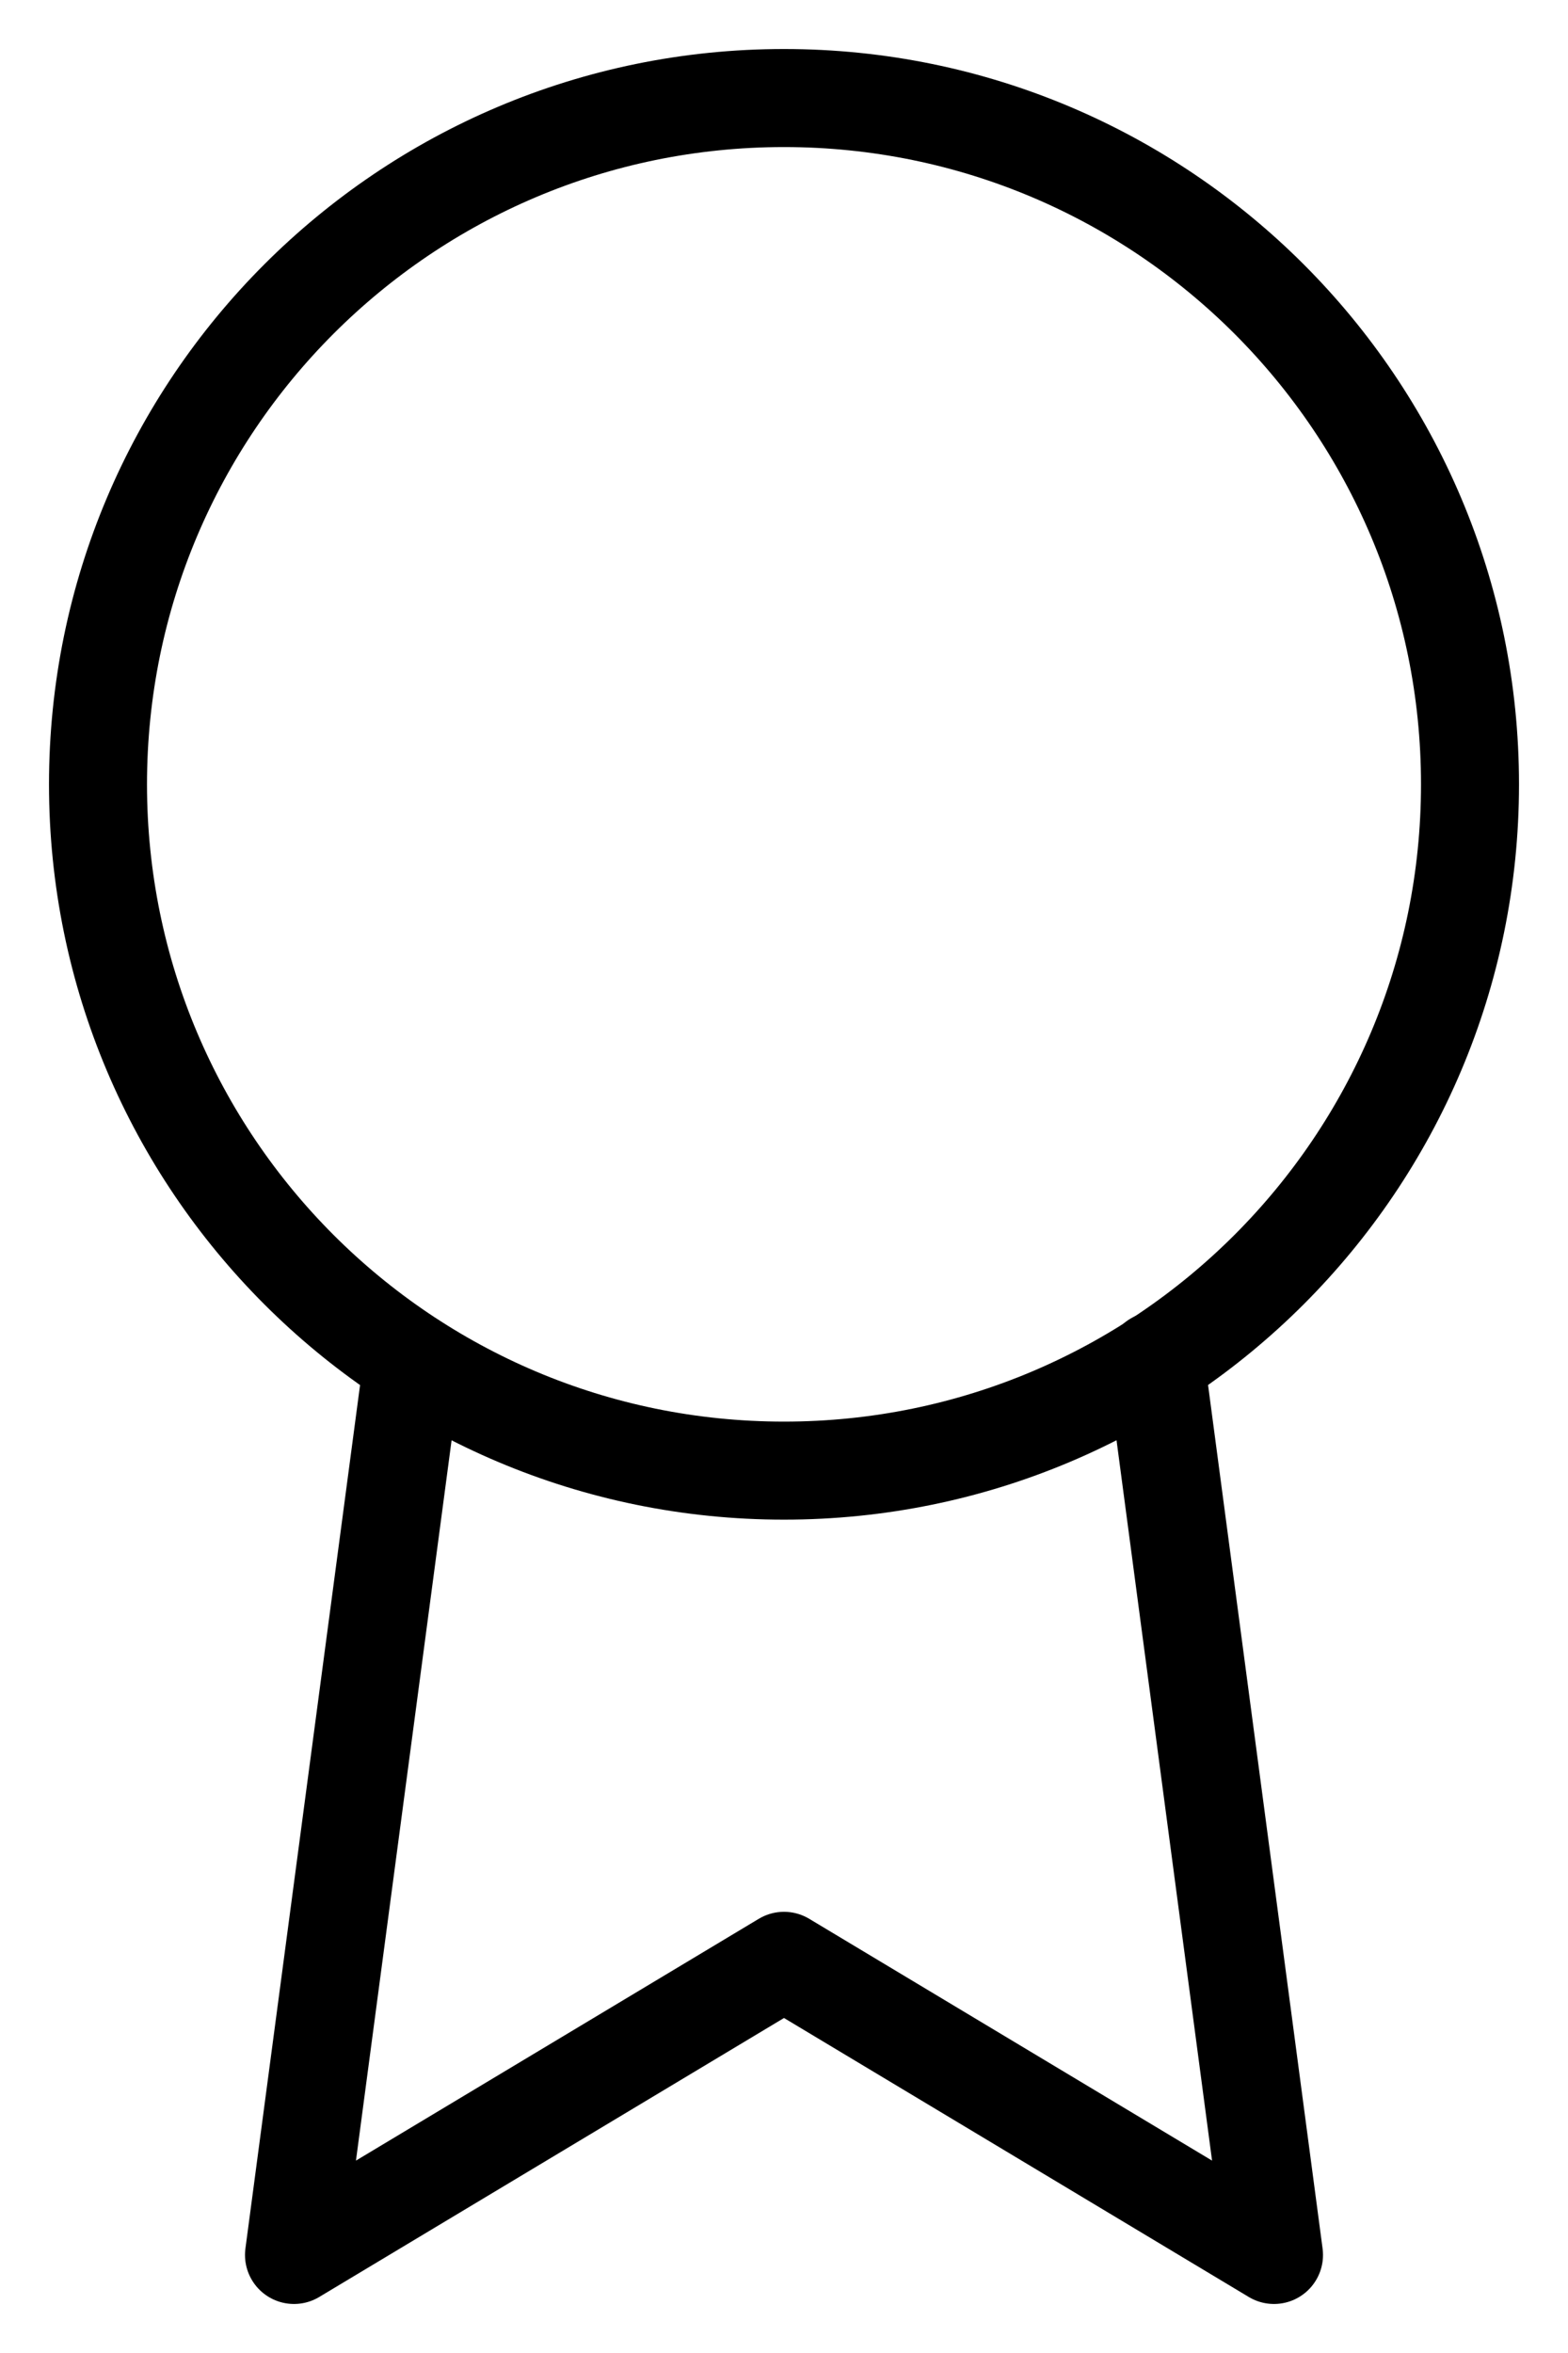 <svg width="16" height="24" viewBox="0 0 16 24" fill="none" xmlns="http://www.w3.org/2000/svg">
<path d="M8 15C11.866 15 15 11.866 15 8C15 4.134 11.866 1 8 1C4.134 1 1 4.134 1 8C1 11.866 4.134 15 8 15Z" stroke="black" stroke-linecap="round" stroke-linejoin="round"/>
<path d="M4.21 13.89L3 23L8 20L13 23L11.79 13.88" stroke="black" stroke-linecap="round" stroke-linejoin="round"/>
</svg>
